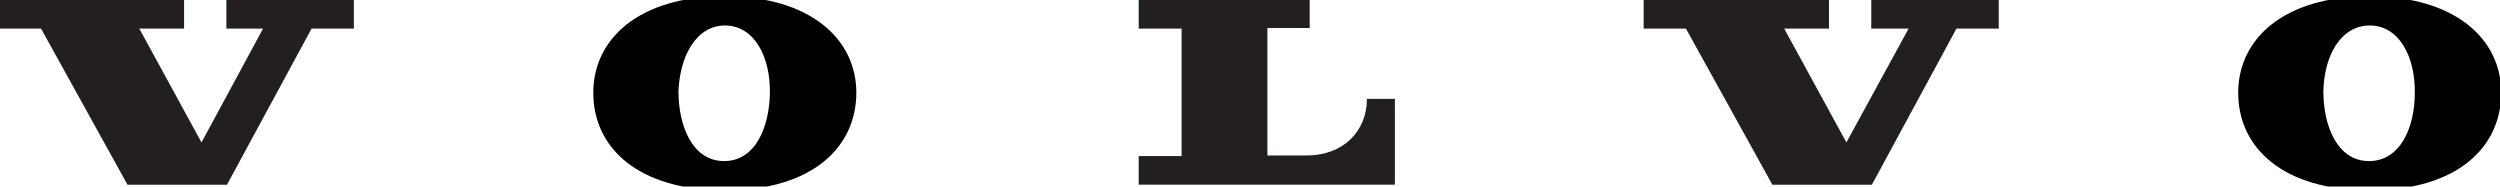 <?xml version="1.0" encoding="UTF-8"?>
<!-- Generator: Adobe Illustrator 28.3.0, SVG Export Plug-In . SVG Version: 6.00 Build 0)  -->
<svg xmlns="http://www.w3.org/2000/svg" xmlns:xlink="http://www.w3.org/1999/xlink" version="1.1" id="Camada_1" x="0px" y="0px" viewBox="0 0 402 30" style="enable-background:new 0 0 402 30;" xml:space="preserve">
<style type="text/css">
	.st0{fill:#231F20;}
</style>
<g id="BLOCK_x5F_RECORD_2_">
	<polygon class="st0" points="6.6,4.6 20.5,29.7 36.5,29.7 50.1,4.6 56.9,4.6 56.9,0 36.4,0 36.4,4.6 42.3,4.6 32.4,22.9 22.4,4.6    29.6,4.6 29.6,0 -0.2,0 -0.2,4.6  "></polygon>
	<path class="st0" d="M183.1,4.6l0-4.6l27.5,0v4.5h-6.8v20.5h6.3c5.9,0,9.7-3.9,9.7-9.1h4.5v13.8l-41.2,0v-4.6h6.9l0-20.5H183.1z"></path>
	<g>
		<path d="M116.5-0.6c-13.8,0-21.1,6.9-21.1,15.5c0,8.8,7.1,15.7,21.2,15.7c14.1,0,21.1-7,21.1-15.7C137.7,6.3,130.3-0.6,116.5-0.6z     M116.3,25.9c-5-0.1-7.2-5.7-7.2-11.2C109.3,9,112,4,116.7,4.1c4.7,0.1,7.2,5.2,7.1,10.9C123.7,20.4,121.5,26,116.3,25.9z"></path>
	</g>
	<polygon class="st0" points="271.1,4.6 285,29.7 301,29.7 314.6,4.6 321.4,4.6 321.4,0 300.9,0 300.9,4.6 306.9,4.6 296.9,22.9    286.9,4.6 294.1,4.6 294.1,0 264.3,0 264.3,4.6  "></polygon>
	<g>
		<path d="M381-0.6c-13.8,0-21.1,6.9-21.1,15.5c0,8.8,7.1,15.7,21.2,15.7c14.1,0,21.1-7,21.1-15.7C402.2,6.3,394.8-0.6,381-0.6z     M380.8,25.9c-5-0.1-7.2-5.7-7.2-11.2c0.1-5.7,2.8-10.7,7.6-10.6c4.7,0.1,7.2,5.2,7.1,10.9C388.3,20.4,386,26,380.8,25.9z"></path>
	</g>
</g>
</svg>
